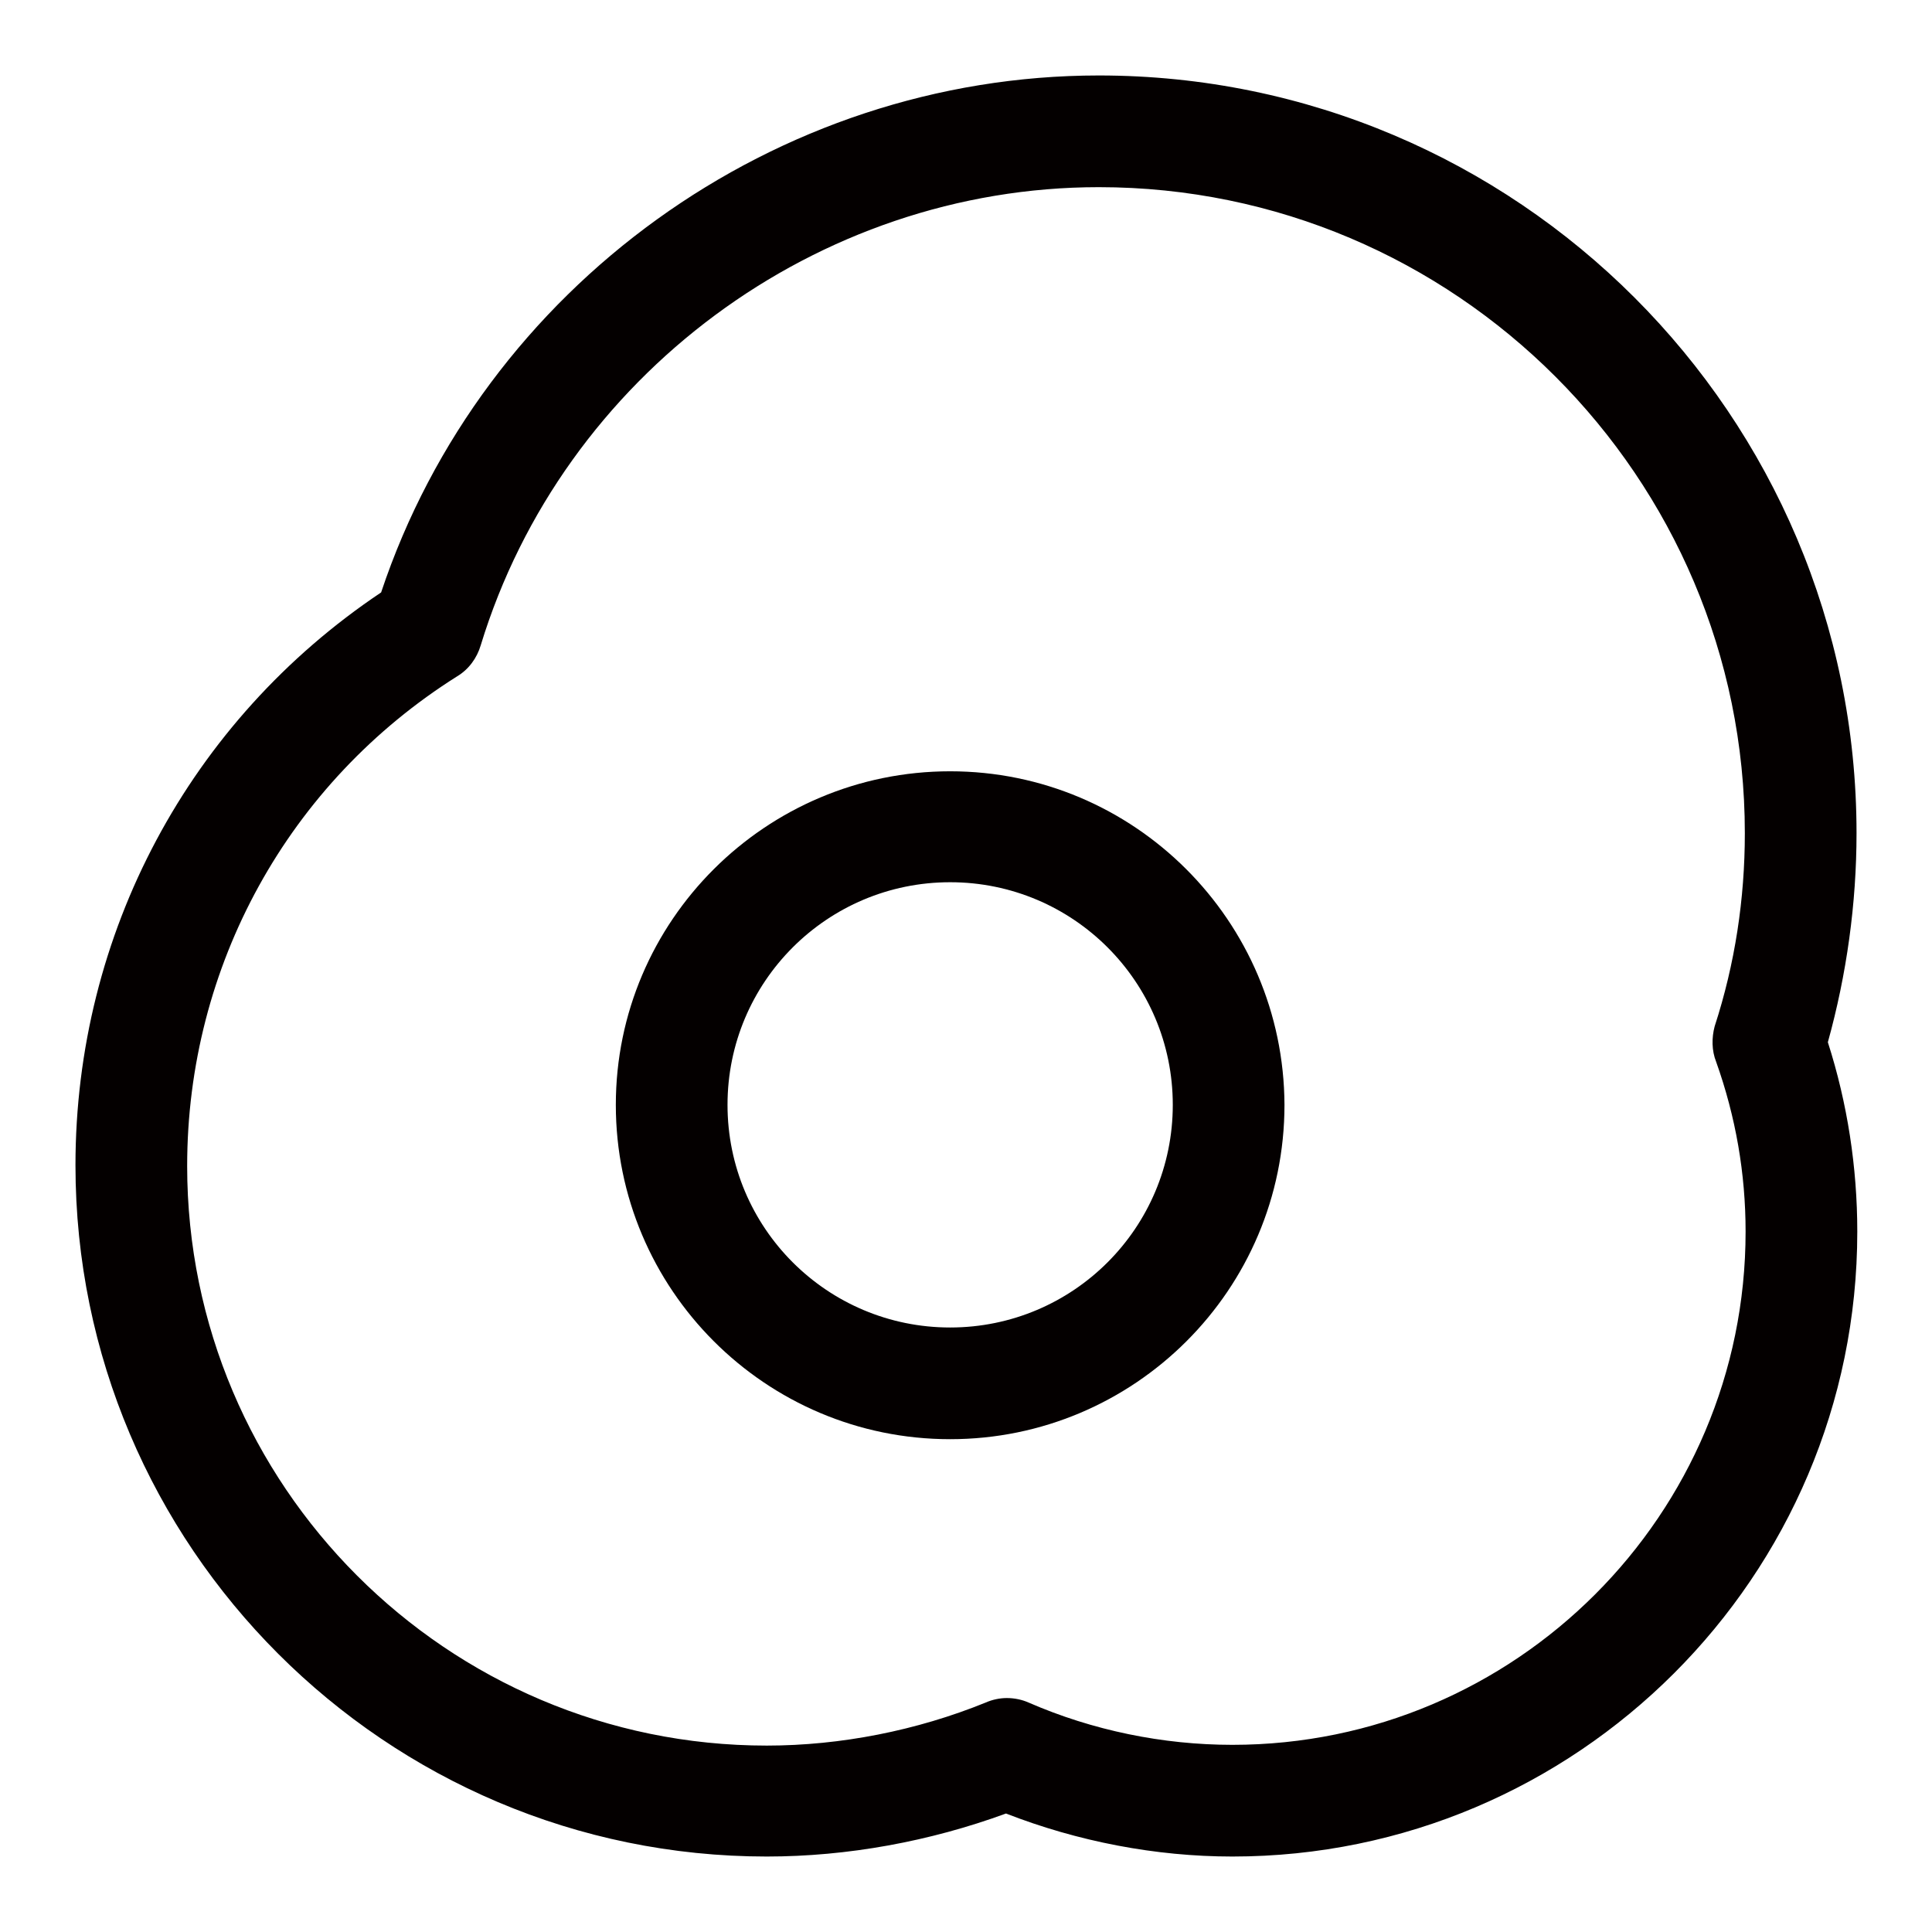 <?xml version="1.0" encoding="utf-8"?>
<!-- Svg Vector Icons : http://www.onlinewebfonts.com/icon -->
<!DOCTYPE svg PUBLIC "-//W3C//DTD SVG 1.1//EN" "http://www.w3.org/Graphics/SVG/1.1/DTD/svg11.dtd">
<svg version="1.1" xmlns="http://www.w3.org/2000/svg" xmlns:xlink="http://www.w3.org/1999/xlink" x="0px" y="0px" viewBox="0 0 256 256" enable-background="new 0 0 256 256" xml:space="preserve">
<g> <path fill="#040000" d="M246,110.4C246,55,201,10,145.6,10C102.8,10,64,38,50.5,78.5C25.1,95.5,10,123.7,10,154.4 c0,50.5,41.1,91.6,91.6,91.6c10.7,0,21.6-2,31.7-5.7c9.5,3.7,19.8,5.7,30,5.7c45.6,0,82.8-37.1,82.8-82.8c0-8.5-1.3-17-3.9-25.1 C244.7,129.1,246,119.7,246,110.4z M227.4,140.7c2.6,7.3,3.9,14.8,3.9,22.5c0,37.5-30.5,68-68,68c-9.2,0-18.5-1.9-27-5.6 c-0.9-0.4-1.9-0.6-2.9-0.6c-0.9,0-1.9,0.2-2.8,0.6c-9.1,3.7-19.2,5.7-29,5.7c-42.4,0-76.8-34.5-76.8-76.8 c0-26.5,13.4-50.8,35.8-64.9c1.5-0.9,2.6-2.4,3.1-4.1c10.9-35.7,44.6-60.7,81.9-60.7c47.2,0,85.6,38.4,85.6,85.6 c0,8.7-1.3,17.3-4,25.6C226.8,137.5,226.8,139.2,227.4,140.7L227.4,140.7z"/> <path fill="#040000" d="M125.9,102.2c-24.4,0-44.3,19.8-44.3,44.2c0,24.4,19.8,44.3,44.3,44.3c24.4,0,44.3-19.8,44.3-44.3 C170.1,122,150.3,102.2,125.9,102.2z M125.9,175.9c-16.3,0-29.5-13.2-29.5-29.5c0-16.3,13.2-29.5,29.5-29.5 c16.3,0,29.5,13.2,29.5,29.5C155.4,162.7,142.2,175.9,125.9,175.9z"/></g>
</svg>
